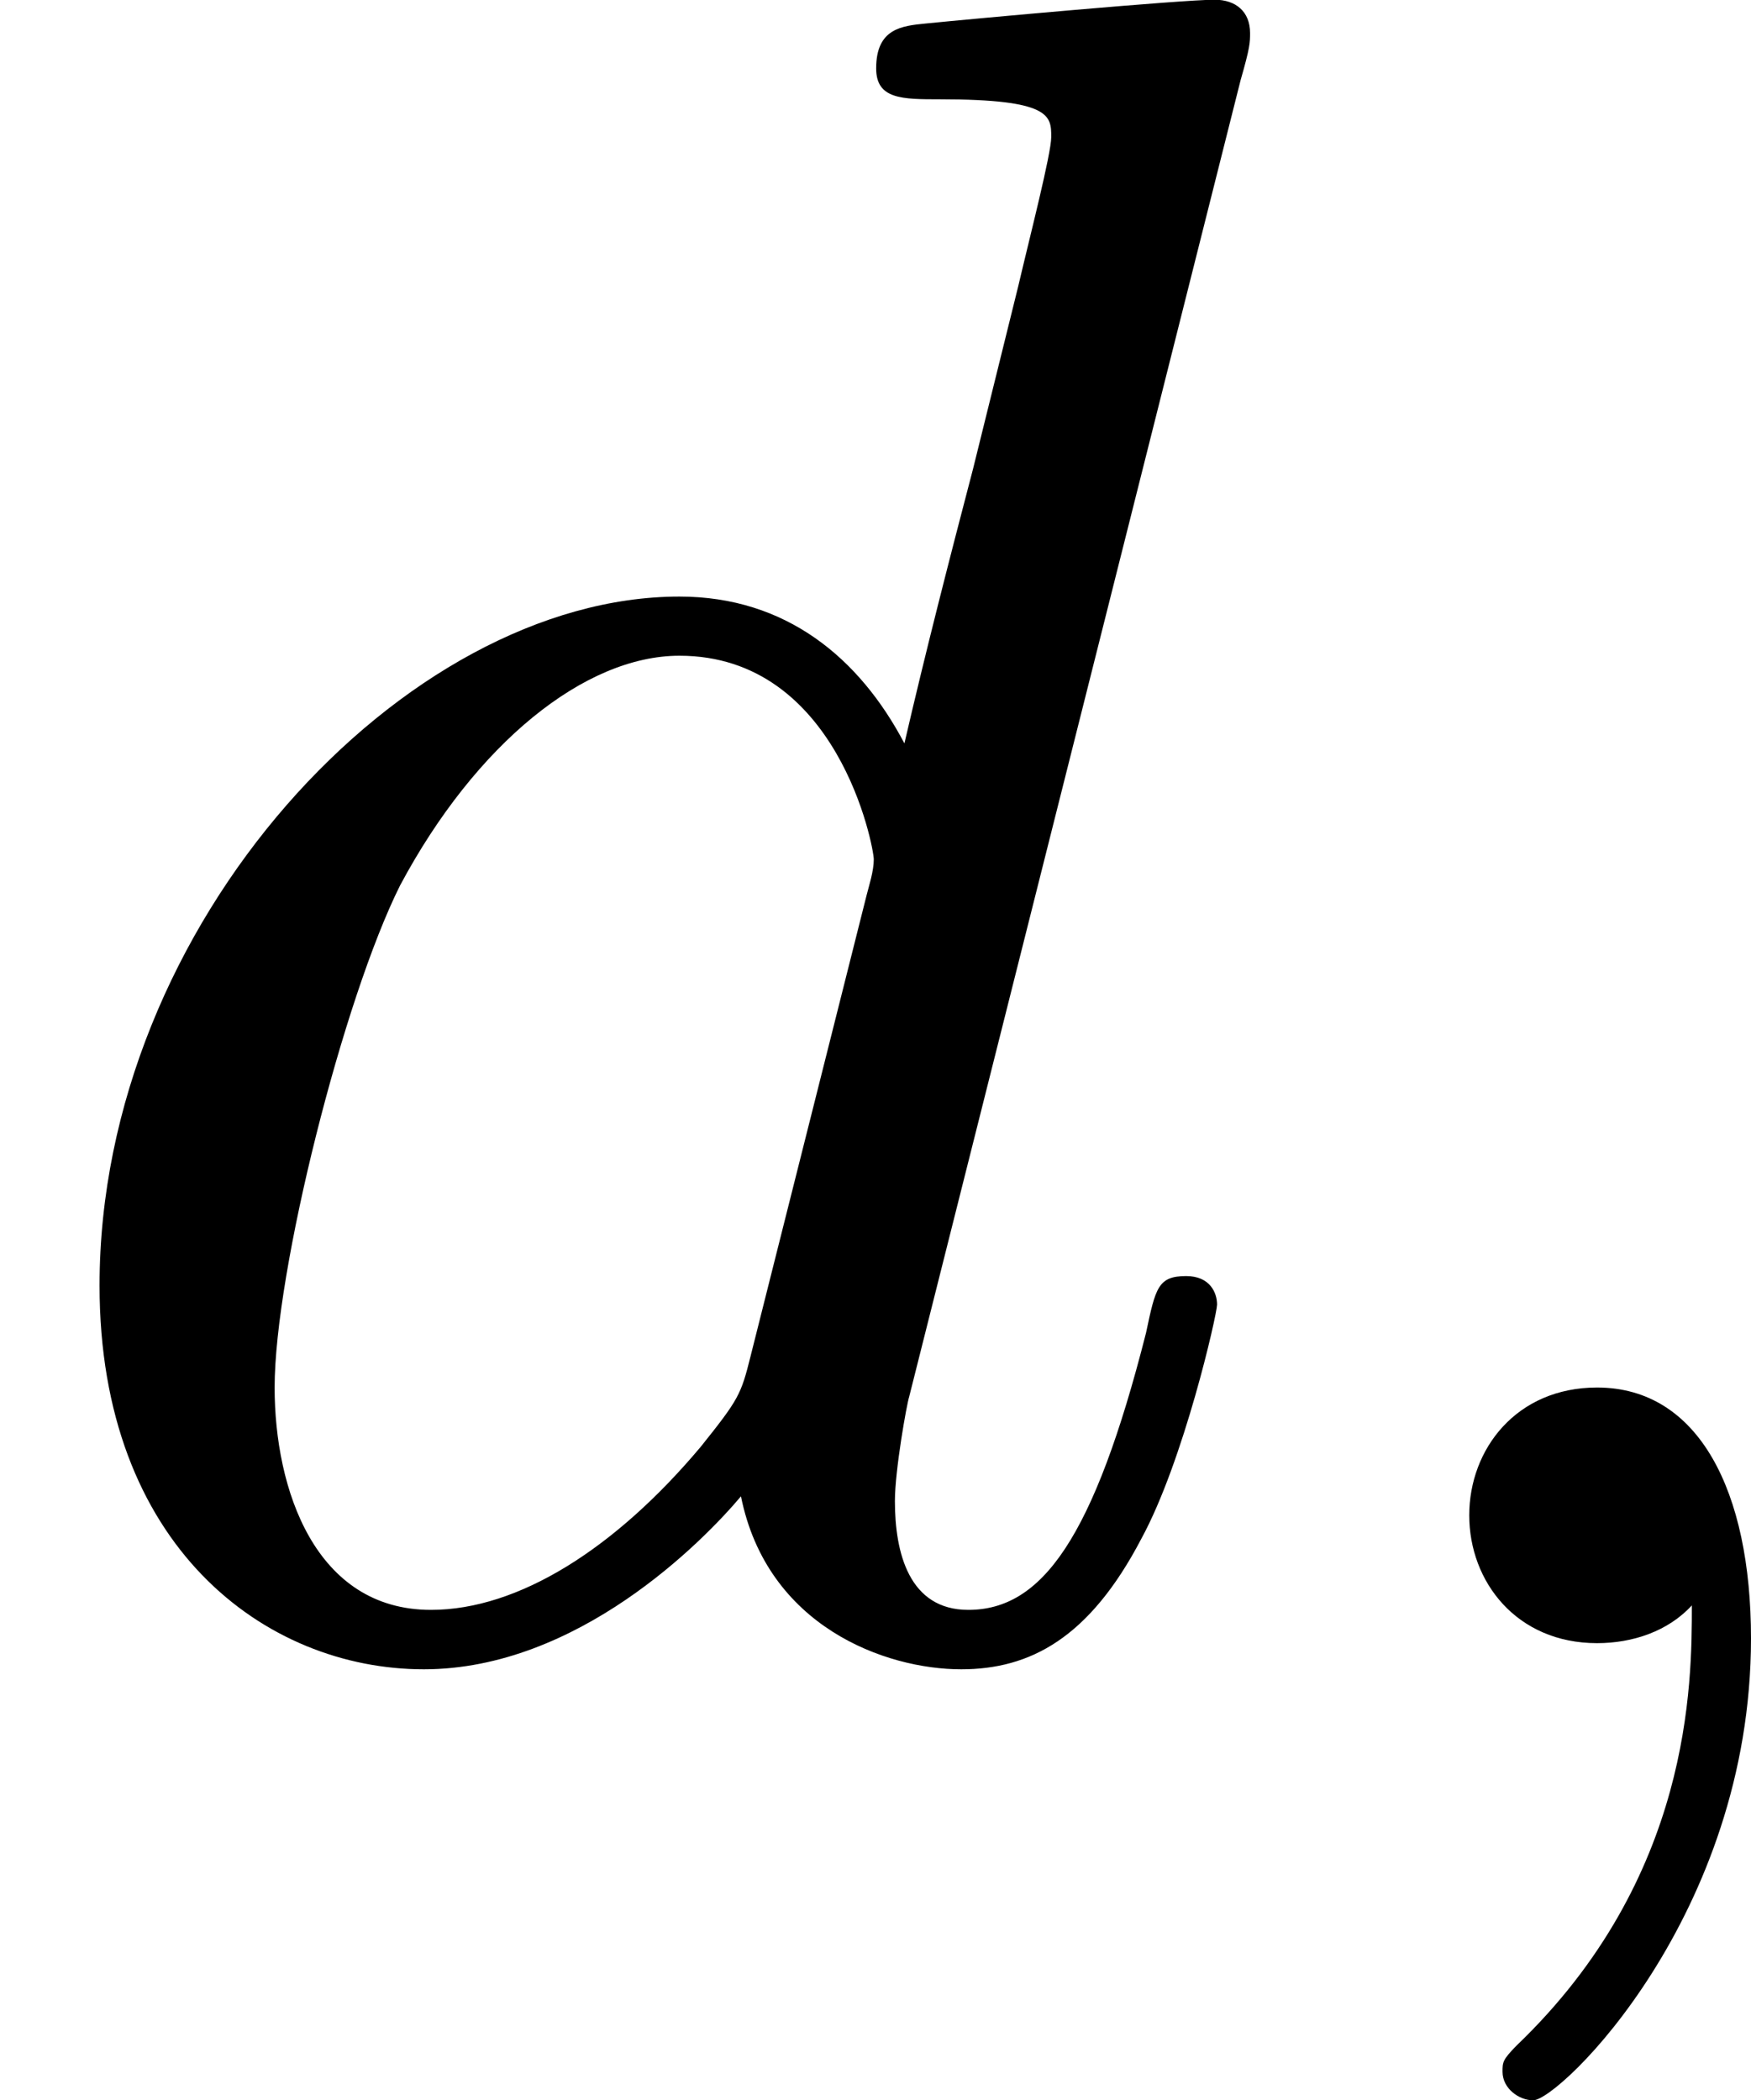 <?xml version='1.0' encoding='UTF-8'?>
<!-- This file was generated by dvisvgm 2.13.3 -->
<svg version='1.1' xmlns='http://www.w3.org/2000/svg' xmlns:xlink='http://www.w3.org/1999/xlink' width='13.262pt' height='15.906pt' viewBox='196.896 716.322 13.262 15.906'>
<defs>
<path id='g5-59' d='M1.632-.143C1.632 .152 1.632 .888 .968 1.524C.915 1.578 .915 1.587 .915 1.623C.915 1.686 .977 1.731 1.031 1.731C1.13 1.731 1.856 1.031 1.856-.018C1.856-.574 1.659-.968 1.273-.968C.968-.968 .789-.735 .789-.484S.968 0 1.273 0C1.408 0 1.542-.045 1.632-.143Z'/>
<path id='g5-100' d='M4.698-5.918C4.734-6.043 4.734-6.061 4.734-6.097C4.734-6.178 4.68-6.223 4.6-6.223C4.474-6.223 3.685-6.151 3.506-6.133C3.416-6.124 3.318-6.115 3.318-5.963C3.318-5.846 3.416-5.846 3.56-5.846C3.981-5.846 3.981-5.783 3.981-5.703C3.981-5.64 3.9-5.326 3.856-5.138L3.685-4.447C3.596-4.107 3.506-3.757 3.425-3.407C3.255-3.73 2.977-3.963 2.573-3.963C1.533-3.963 .377-2.726 .377-1.354C.377-.368 1.004 .099 1.605 .099C2.188 .099 2.663-.386 2.806-.556C2.905-.063 3.353 .099 3.64 .099C3.9 .099 4.125-.018 4.322-.395C4.483-.69 4.609-1.246 4.609-1.282C4.609-1.327 4.582-1.39 4.492-1.39C4.385-1.39 4.376-1.345 4.34-1.175C4.142-.395 3.945-.126 3.667-.126C3.443-.126 3.389-.341 3.389-.538C3.389-.655 3.434-.906 3.443-.933L4.698-5.918ZM2.842-1.085C2.806-.941 2.798-.924 2.654-.744C2.331-.359 1.964-.126 1.632-.126C1.193-.126 1.04-.583 1.04-.968C1.04-1.408 1.3-2.439 1.515-2.869C1.802-3.407 2.215-3.739 2.573-3.739C3.174-3.739 3.309-3.013 3.309-2.968S3.291-2.869 3.282-2.833L2.842-1.085Z'/>
</defs>
<g id='page31' transform='matrix(2 0 0 2 0 0)'>
<use x='98.448' y='364.383' xlink:href='#g5-100'/>
<use x='103.223' y='364.383' xlink:href='#g5-59'/>
</g>
</svg>